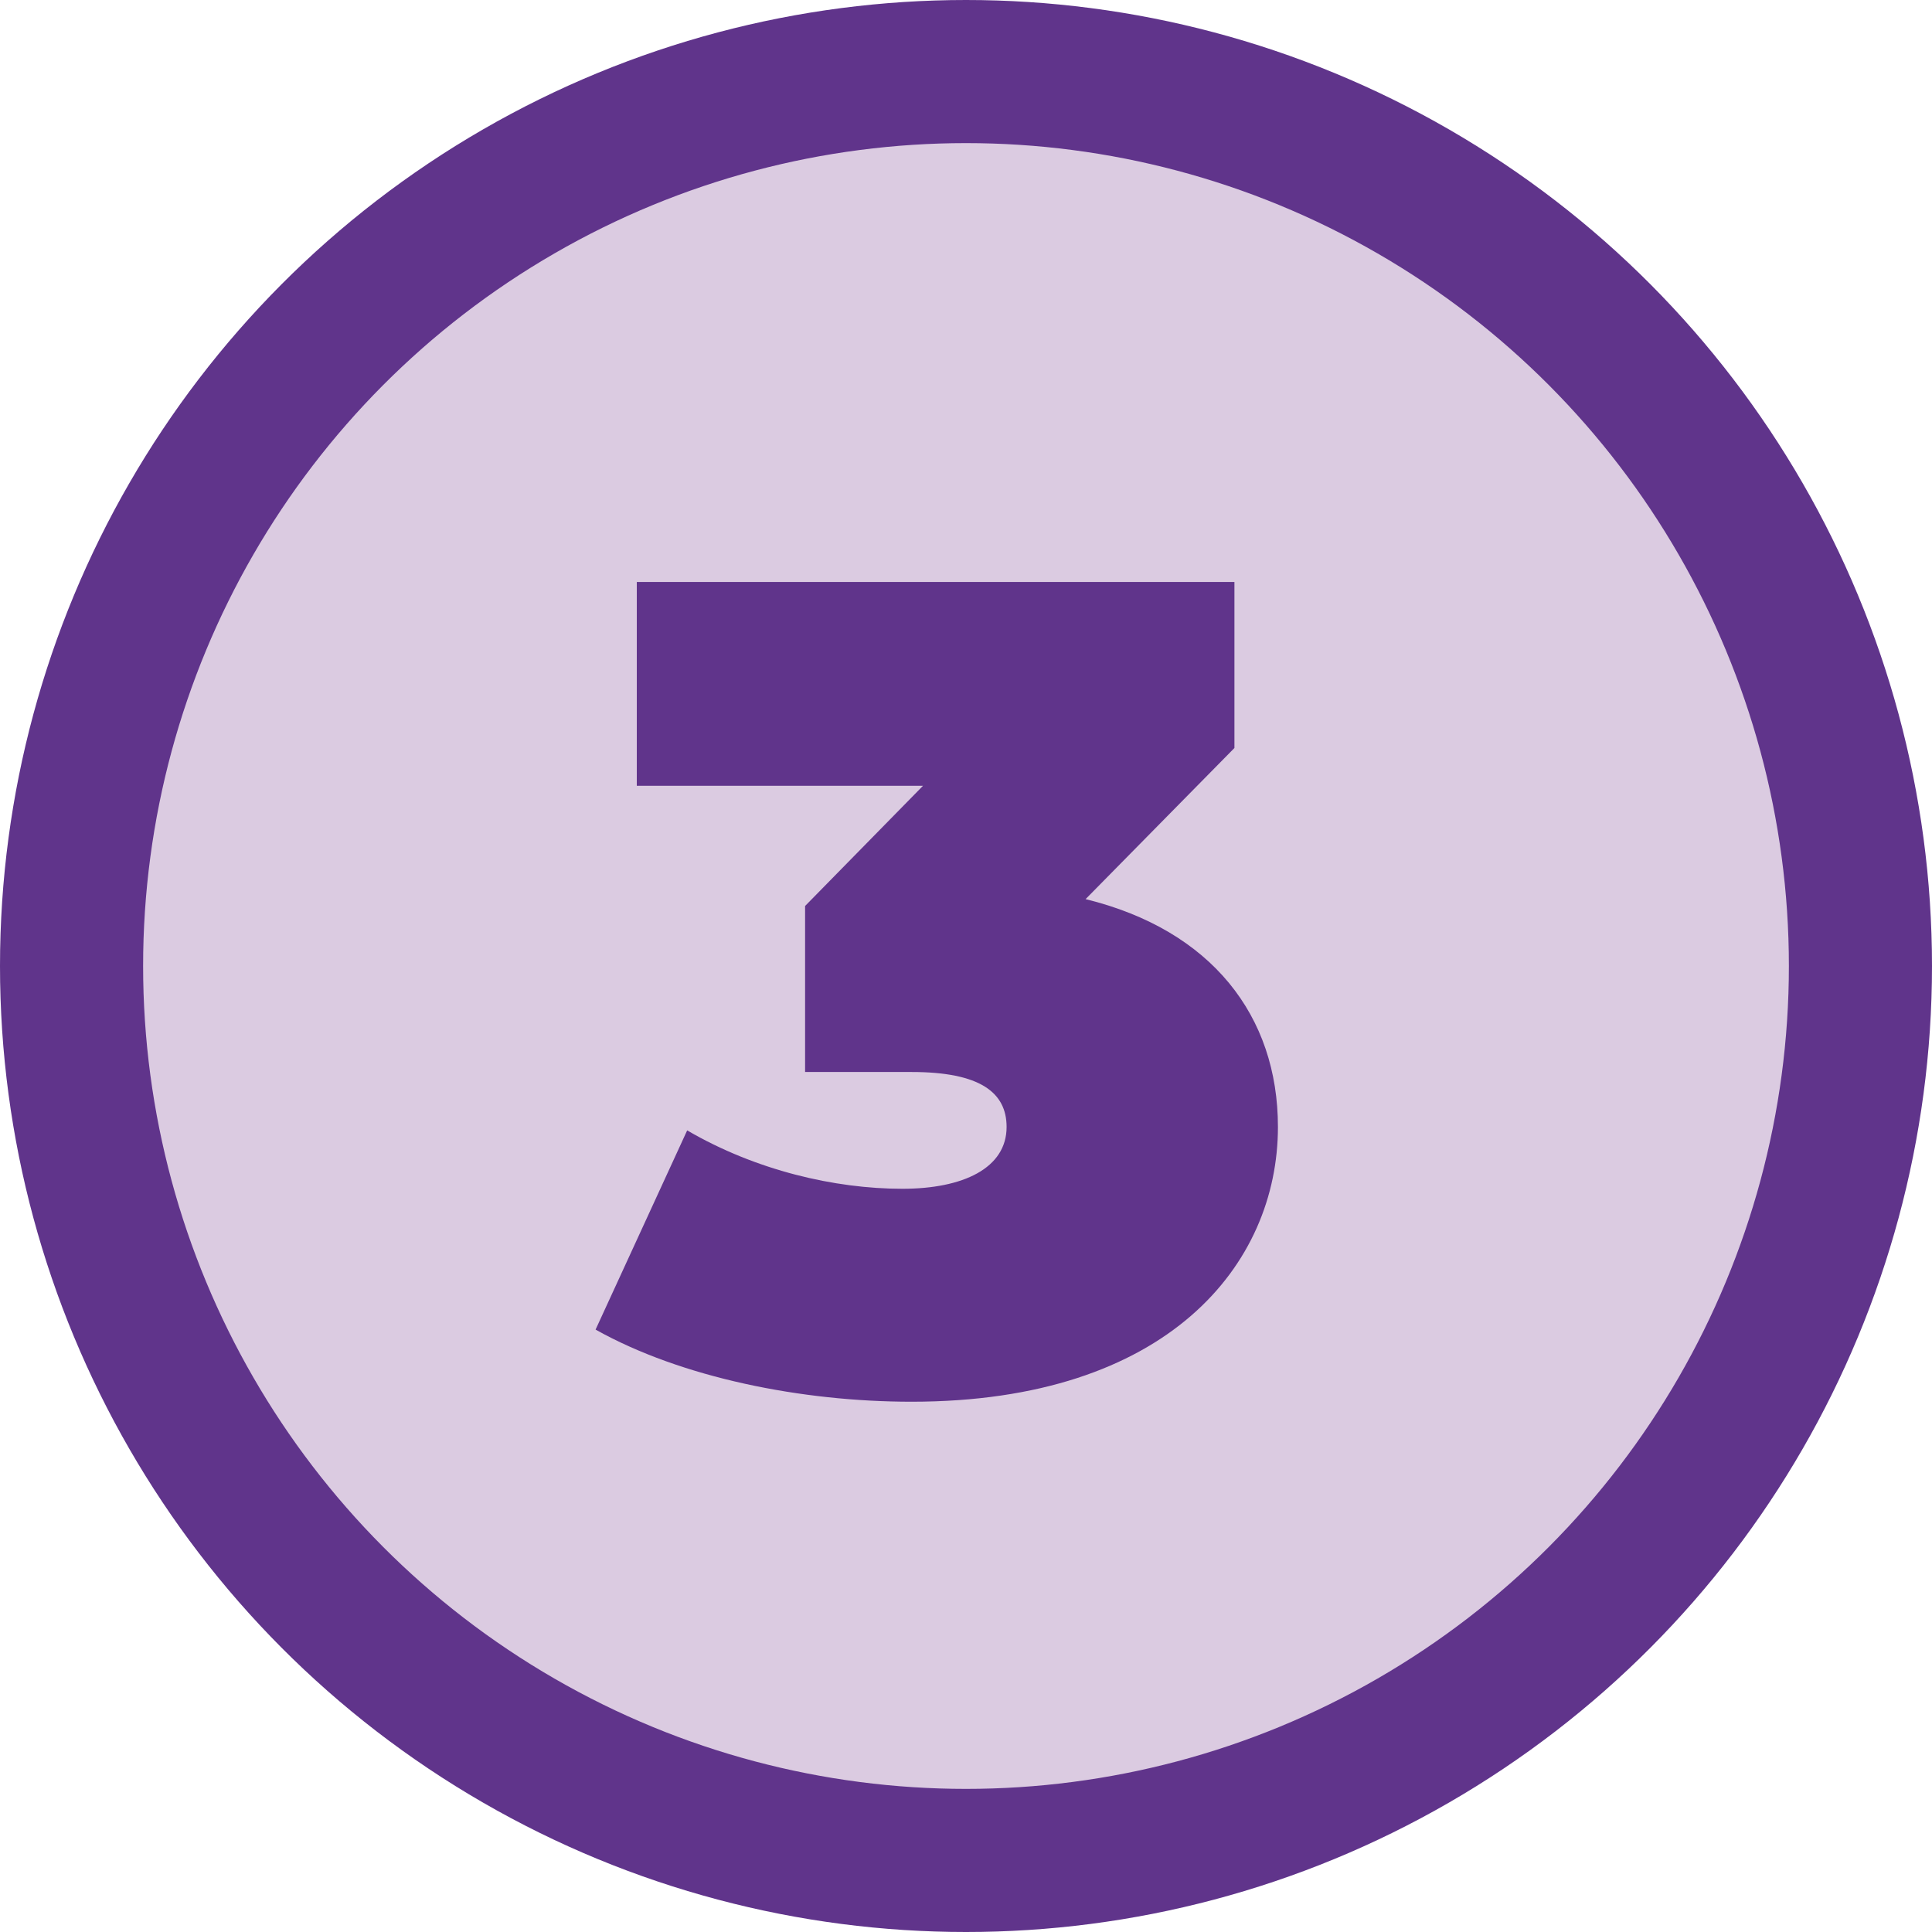 <svg xmlns="http://www.w3.org/2000/svg" width="81" height="81" viewBox="0 0 81 81" fill="none"><circle cx="40.5" cy="40.5" r="37.5" fill="#DBCBE1" stroke="#60348B" stroke-width="6"></circle><path d="M45.514 37.696L51.754 31.36V24.4H26.698V32.944H38.698L33.754 37.984V44.944H38.218C41.098 44.944 42.202 45.808 42.202 47.248C42.202 48.976 40.378 49.84 37.834 49.84C35.002 49.84 31.69 49.072 28.81 47.392L24.97 55.744C28.57 57.76 33.61 58.768 38.218 58.768C48.97 58.768 53.578 53.008 53.578 47.248C53.578 42.592 50.794 38.992 45.514 37.696Z" fill="#60348B"></path></svg>